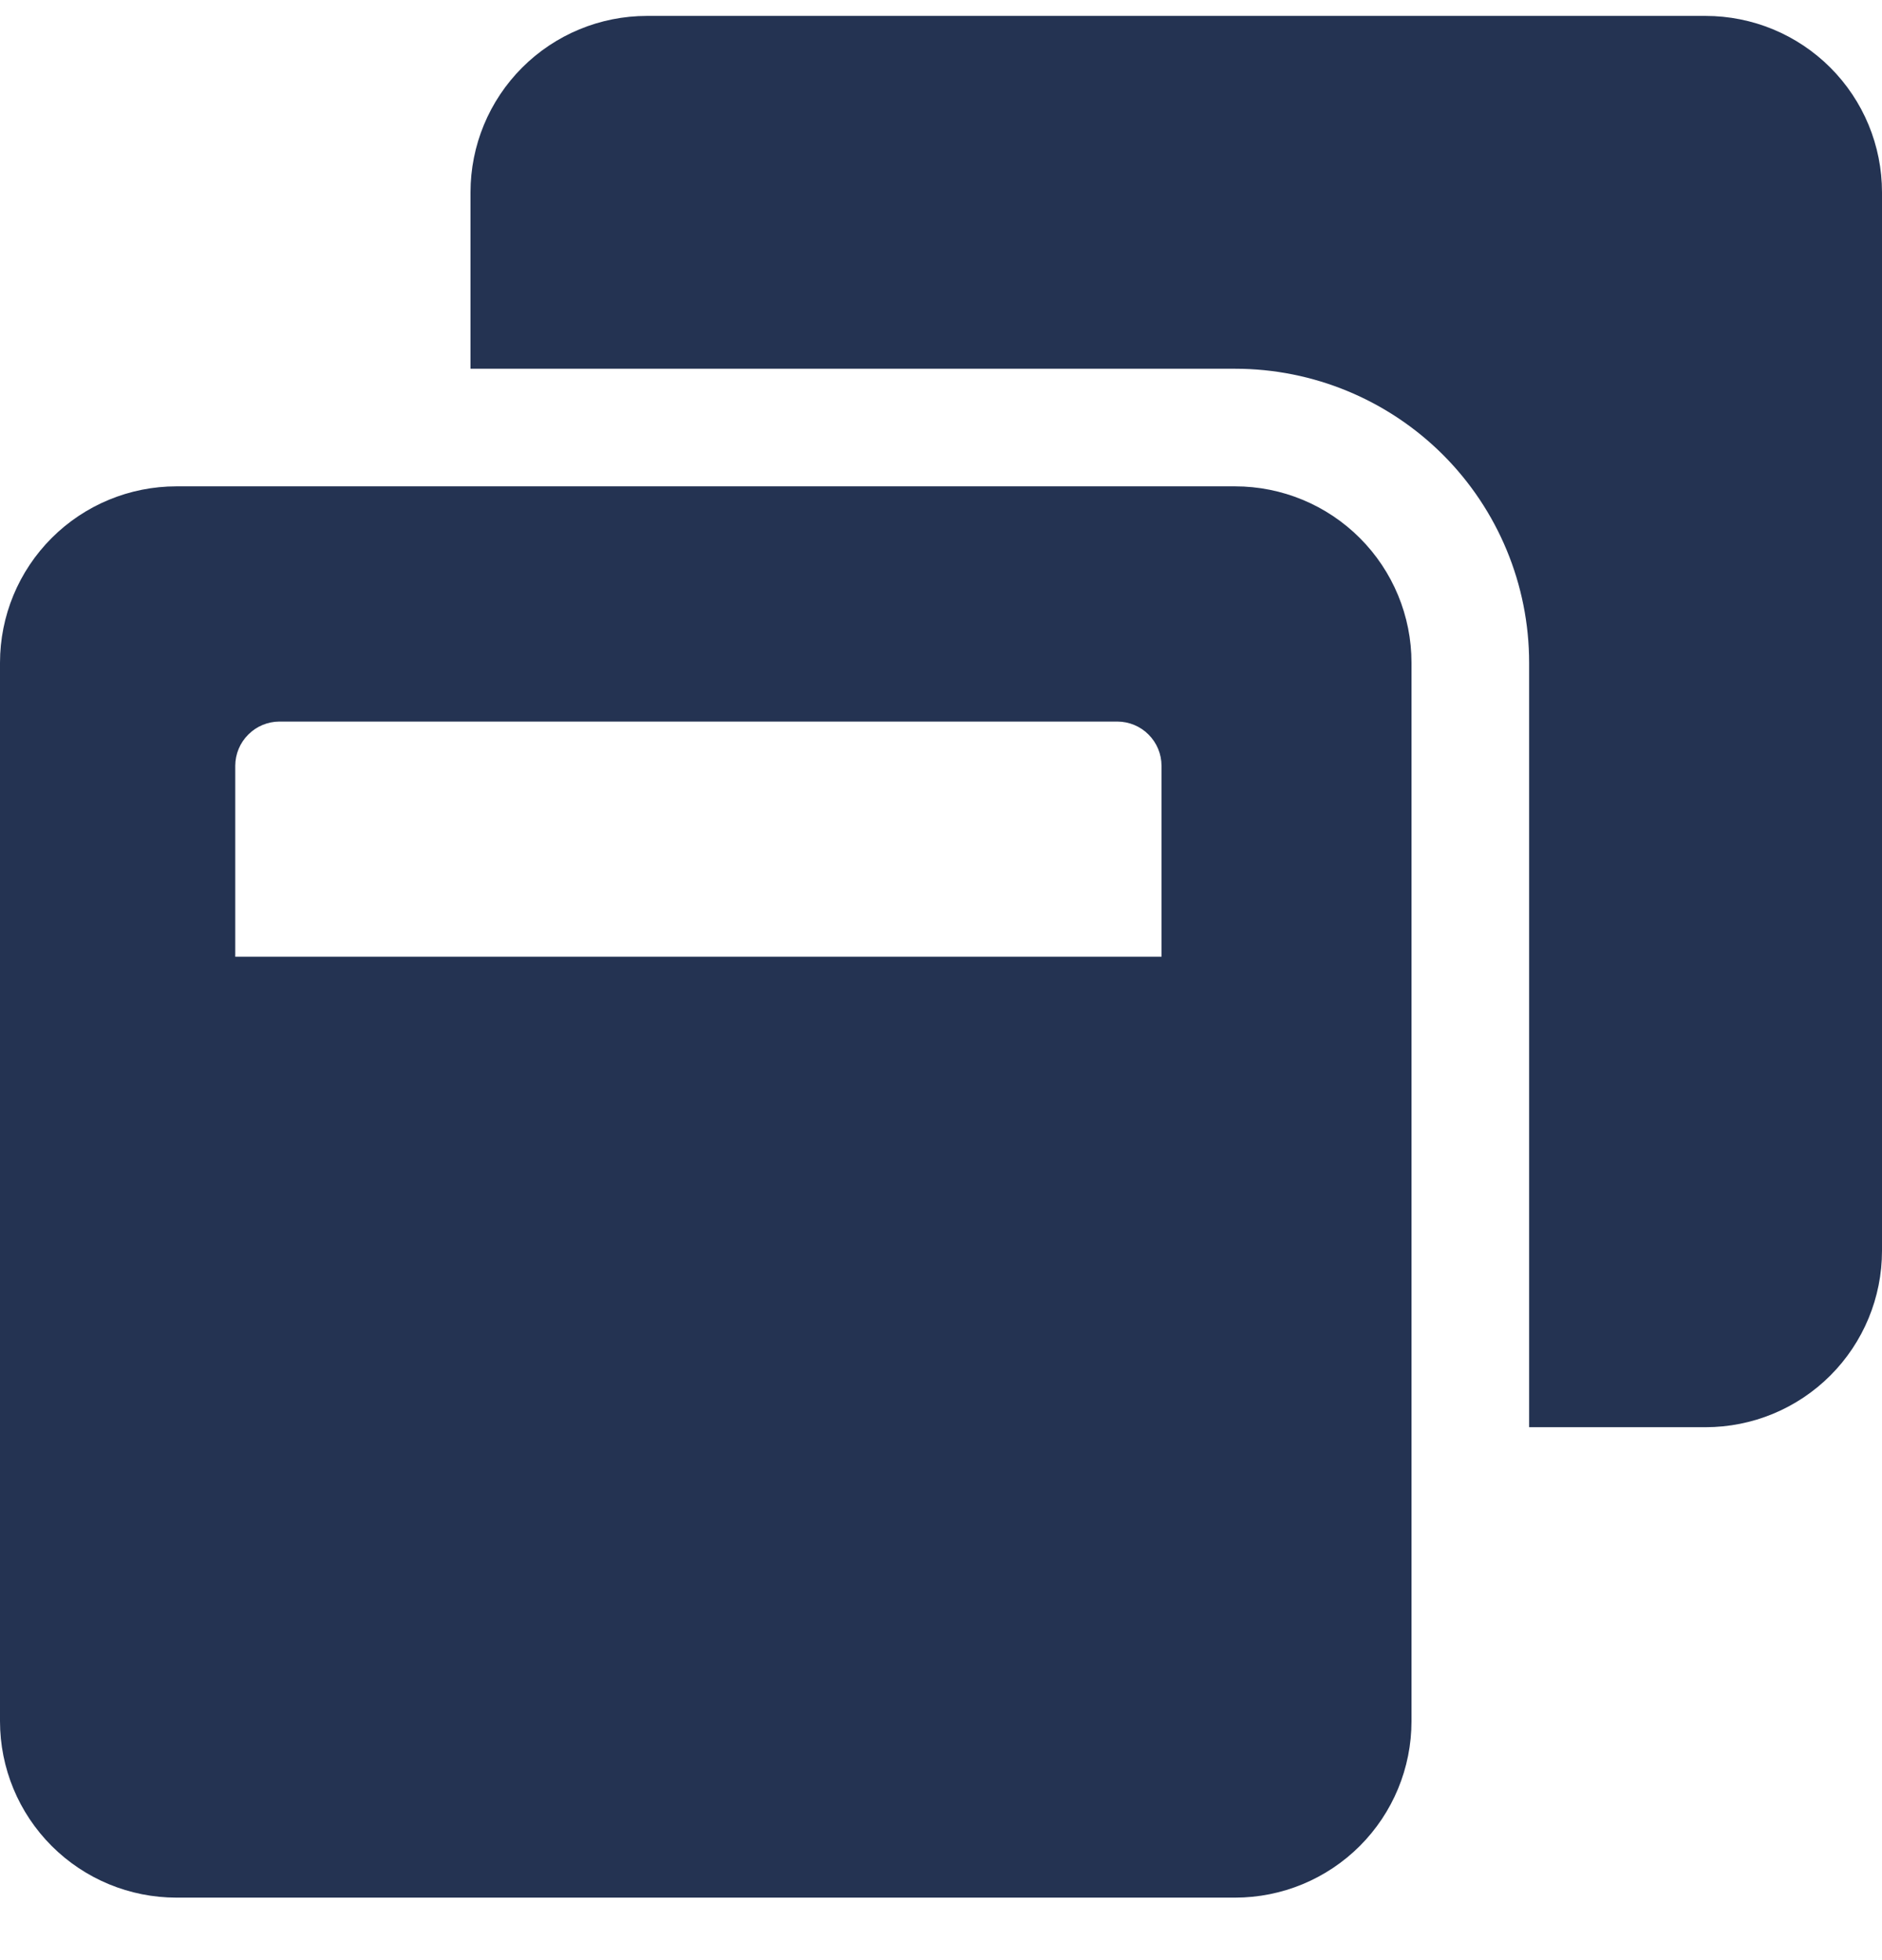 <svg xmlns="http://www.w3.org/2000/svg" width="24" height="25" fill="none" style=""><rect id="backgroundrect" width="100%" height="100%" x="0" y="0" fill="none" stroke="none"/>

<g class="currentLayer" style=""><title>Layer 1</title><path d="M24 2.453V15.953C24 16.55 23.763 17.122 23.341 17.544C22.919 17.966 22.347 18.203 21.75 18.203H19.5V8.453C19.5 7.458 19.105 6.505 18.402 5.801C17.698 5.098 16.745 4.703 15.75 4.703H6V2.453C6 1.856 6.237 1.284 6.659 0.862C7.081 0.44 7.653 0.203 8.25 0.203H21.75C22.347 0.203 22.919 0.44 23.341 0.862C23.763 1.284 24 1.856 24 2.453ZM18 8.453V21.953C18 22.55 17.763 23.122 17.341 23.544C16.919 23.966 16.347 24.203 15.75 24.203H2.25C1.653 24.203 1.081 23.966 0.659 23.544C0.237 23.122 0 22.55 0 21.953V8.453C0 7.856 0.237 7.284 0.659 6.862C1.081 6.44 1.653 6.203 2.25 6.203H15.75C16.347 6.203 16.919 6.44 17.341 6.862C17.763 7.284 18 7.856 18 8.453ZM14.812 9.766C14.812 9.617 14.752 9.474 14.647 9.369C14.542 9.263 14.399 9.204 14.25 9.203H3.562C3.414 9.204 3.271 9.263 3.166 9.369C3.06 9.474 3.001 9.617 3 9.766V12.203H14.812V9.766Z" fill="#243352" id="svg_1" class="" fill-opacity="1"/></g></svg>